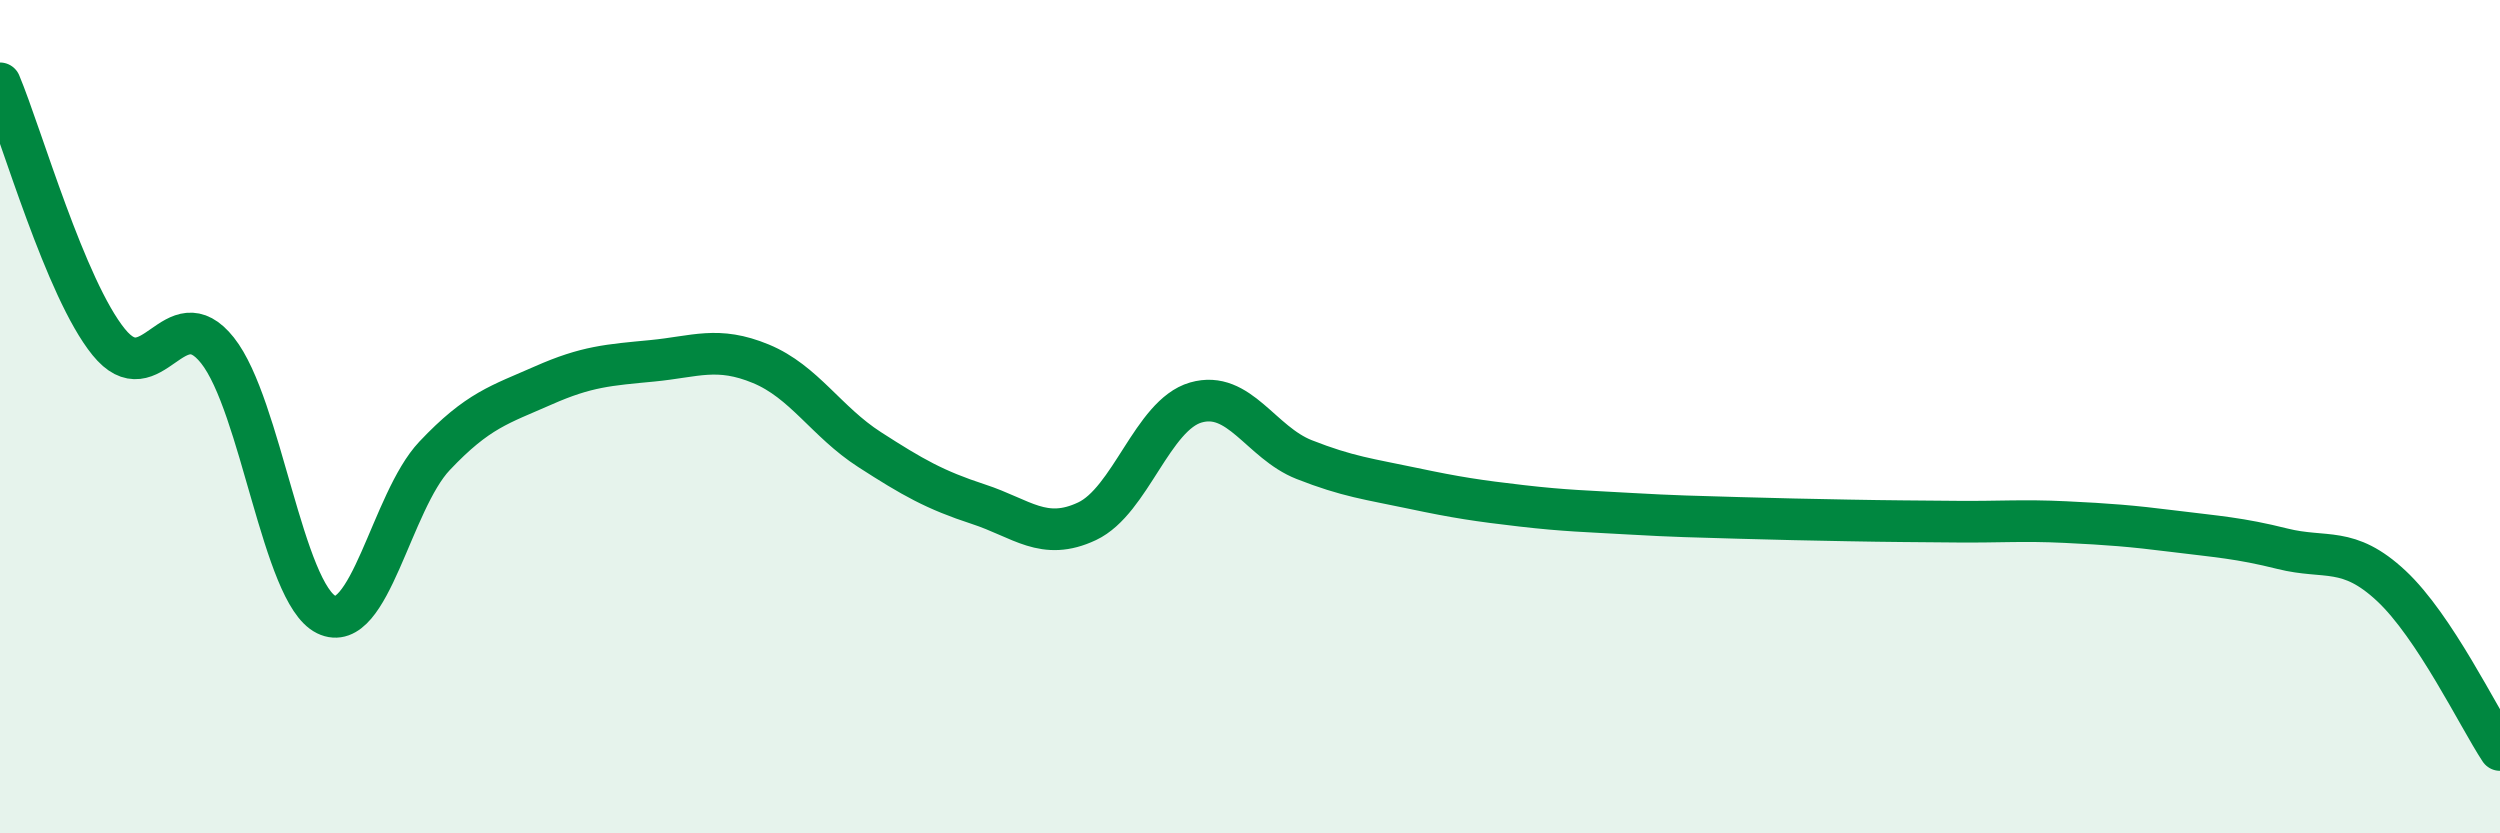 
    <svg width="60" height="20" viewBox="0 0 60 20" xmlns="http://www.w3.org/2000/svg">
      <path
        d="M 0,2 C 0.52,3.24 1.57,6.93 2.61,8.21 C 3.65,9.49 4.18,7.1 5.22,8.41 C 6.26,9.72 6.79,14.24 7.83,14.75 C 8.87,15.26 9.39,12.04 10.43,10.94 C 11.47,9.84 12,9.71 13.04,9.25 C 14.08,8.79 14.61,8.76 15.65,8.66 C 16.69,8.56 17.22,8.3 18.26,8.73 C 19.3,9.16 19.83,10.12 20.87,10.79 C 21.91,11.46 22.44,11.76 23.48,12.1 C 24.52,12.44 25.05,13 26.09,12.51 C 27.13,12.02 27.66,9.96 28.7,9.66 C 29.74,9.36 30.26,10.62 31.3,11.03 C 32.34,11.44 32.87,11.5 33.91,11.72 C 34.95,11.94 35.48,12.02 36.52,12.14 C 37.56,12.26 38.09,12.27 39.13,12.33 C 40.17,12.39 40.7,12.4 41.74,12.43 C 42.78,12.46 43.31,12.47 44.35,12.49 C 45.39,12.51 45.92,12.51 46.96,12.52 C 48,12.53 48.53,12.48 49.57,12.53 C 50.61,12.58 51.13,12.62 52.17,12.75 C 53.21,12.88 53.74,12.91 54.78,13.17 C 55.82,13.43 56.35,13.09 57.39,14.06 C 58.43,15.03 59.48,17.21 60,18L60 20L0 20Z"
        fill="#008740"
        opacity="0.1"
        stroke-linecap="round"
        stroke-linejoin="round"
      />
      <path
        d="M 0,2 C 0.52,3.24 1.57,6.93 2.61,8.21 C 3.65,9.49 4.18,7.1 5.22,8.41 C 6.26,9.72 6.79,14.24 7.83,14.75 C 8.87,15.26 9.39,12.04 10.43,10.94 C 11.47,9.84 12,9.71 13.04,9.25 C 14.08,8.79 14.61,8.76 15.65,8.66 C 16.69,8.56 17.22,8.3 18.26,8.73 C 19.3,9.16 19.83,10.12 20.87,10.79 C 21.91,11.46 22.44,11.76 23.48,12.1 C 24.52,12.44 25.05,13 26.09,12.51 C 27.13,12.02 27.66,9.96 28.7,9.66 C 29.74,9.36 30.26,10.62 31.3,11.03 C 32.34,11.44 32.87,11.5 33.91,11.72 C 34.95,11.94 35.48,12.02 36.52,12.14 C 37.56,12.26 38.09,12.27 39.13,12.33 C 40.17,12.39 40.7,12.4 41.74,12.43 C 42.78,12.46 43.31,12.47 44.35,12.49 C 45.39,12.51 45.92,12.51 46.96,12.52 C 48,12.53 48.53,12.48 49.57,12.53 C 50.61,12.58 51.13,12.62 52.17,12.75 C 53.21,12.88 53.74,12.91 54.78,13.17 C 55.82,13.43 56.35,13.09 57.39,14.06 C 58.43,15.03 59.48,17.21 60,18"
        stroke="#008740"
        stroke-width="1"
        fill="none"
        stroke-linecap="round"
        stroke-linejoin="round"
      />
    </svg>
  